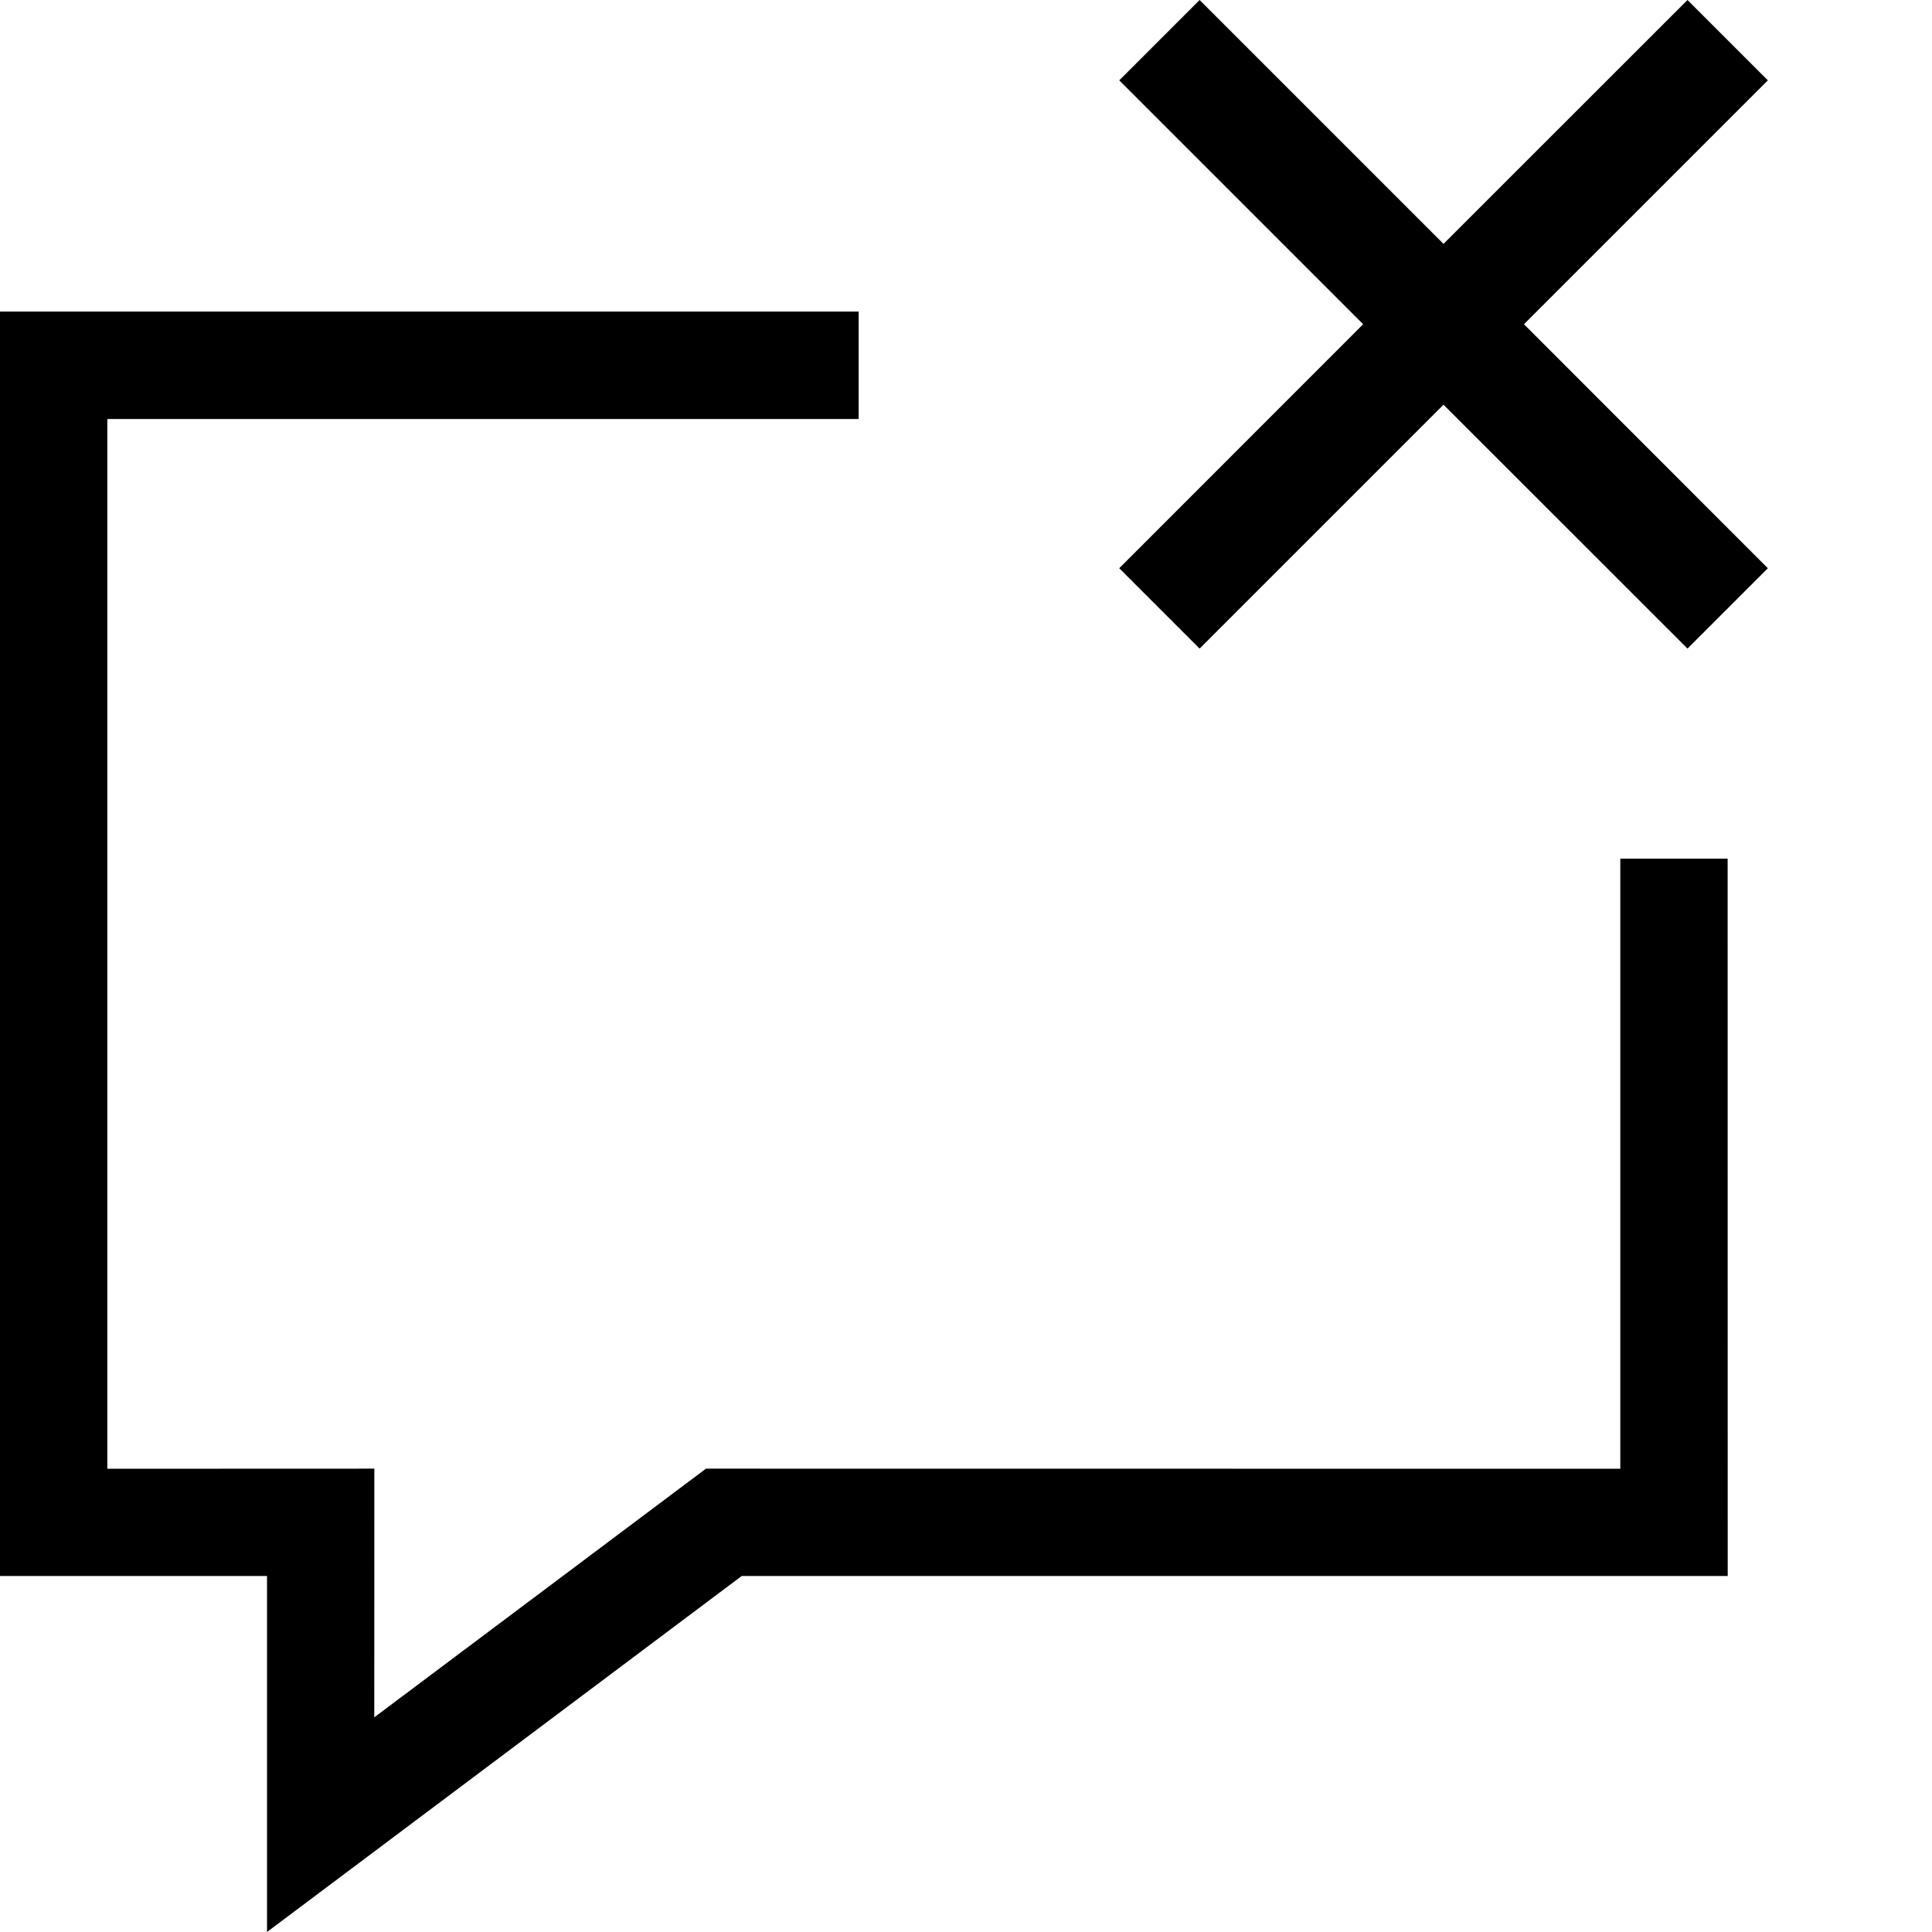 <?xml version="1.0" encoding="utf-8"?>
<svg fill="#000000" width="800px" height="800px" viewBox="0 0 1920 1920" xmlns="http://www.w3.org/2000/svg">
    <path d="M853.333 309.653v106.774H106.667v1043.2l265.35-.098-.07 247.138 329.642-247.138 908.651.098V853.333h106.667l.075 712.862h-979.84L265.35 1920v-353.805H0V309.653h853.333ZM1677.013 0l79.85 79.85-242.373 242.37 242.372 242.485-79.85 79.85-242.484-242.372-242.372 242.371-79.85-79.85 242.372-242.484-242.371-242.37L1192.157 0l242.372 242.372L1677.013 0Z"/>
</svg>